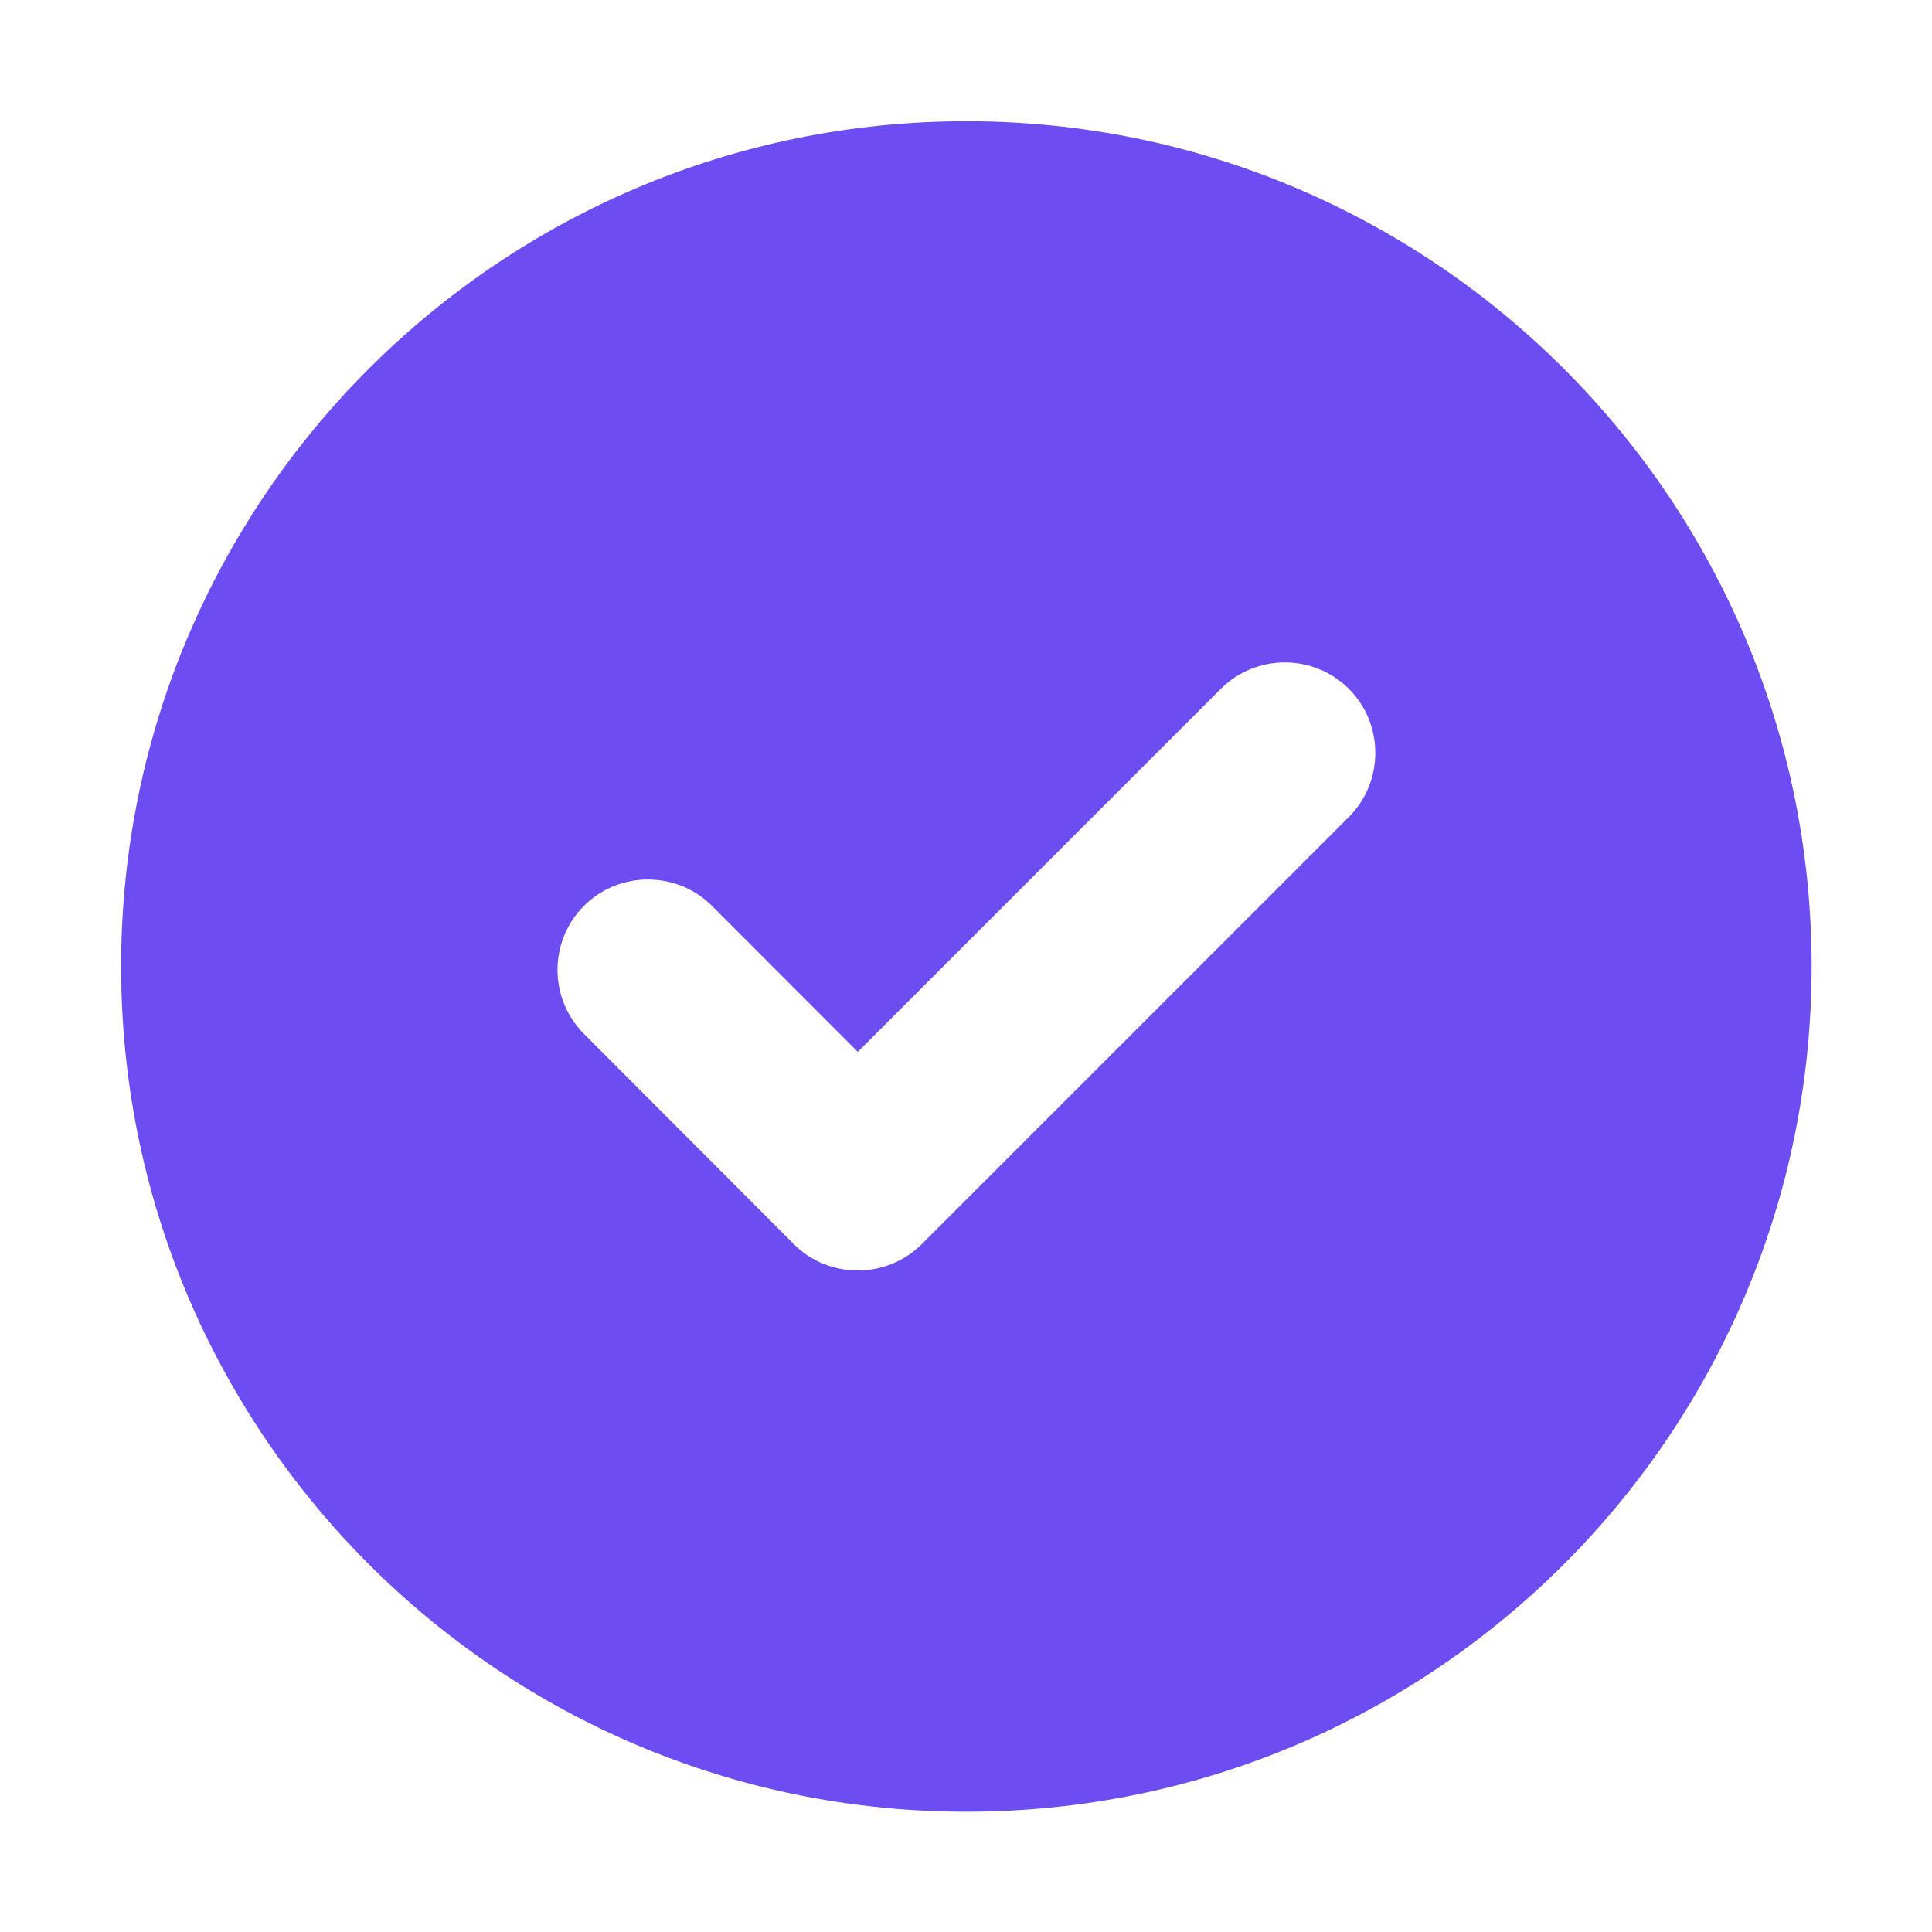 <svg width="16" height="16" viewBox="0 0 16 16" fill="none" xmlns="http://www.w3.org/2000/svg">
<g clip-path="url(#clip0_467_7833)">
<path fill-rule="evenodd" clip-rule="evenodd" d="M8.003 1.004C11.868 1.004 15.003 4.139 15.003 8.004C15.003 11.869 11.868 15.004 8.003 15.004C4.138 15.004 1.003 11.869 1.003 8.004C1.003 4.139 4.138 1.004 8.003 1.004ZM6.549 10.278L4.836 8.562C4.544 8.27 4.544 7.794 4.836 7.502C5.128 7.21 5.606 7.212 5.896 7.502L7.104 8.711L10.11 5.705C10.402 5.413 10.879 5.413 11.171 5.705C11.463 5.997 11.462 6.474 11.171 6.766L7.634 10.303C7.342 10.594 6.865 10.595 6.573 10.303C6.565 10.294 6.557 10.286 6.549 10.278Z" fill="#6D4DF2"/>
</g>
<defs>
<clipPath id="clip0_467_7833">
<rect width="16" height="16" fill="white"/>
</clipPath>
</defs>
</svg>
